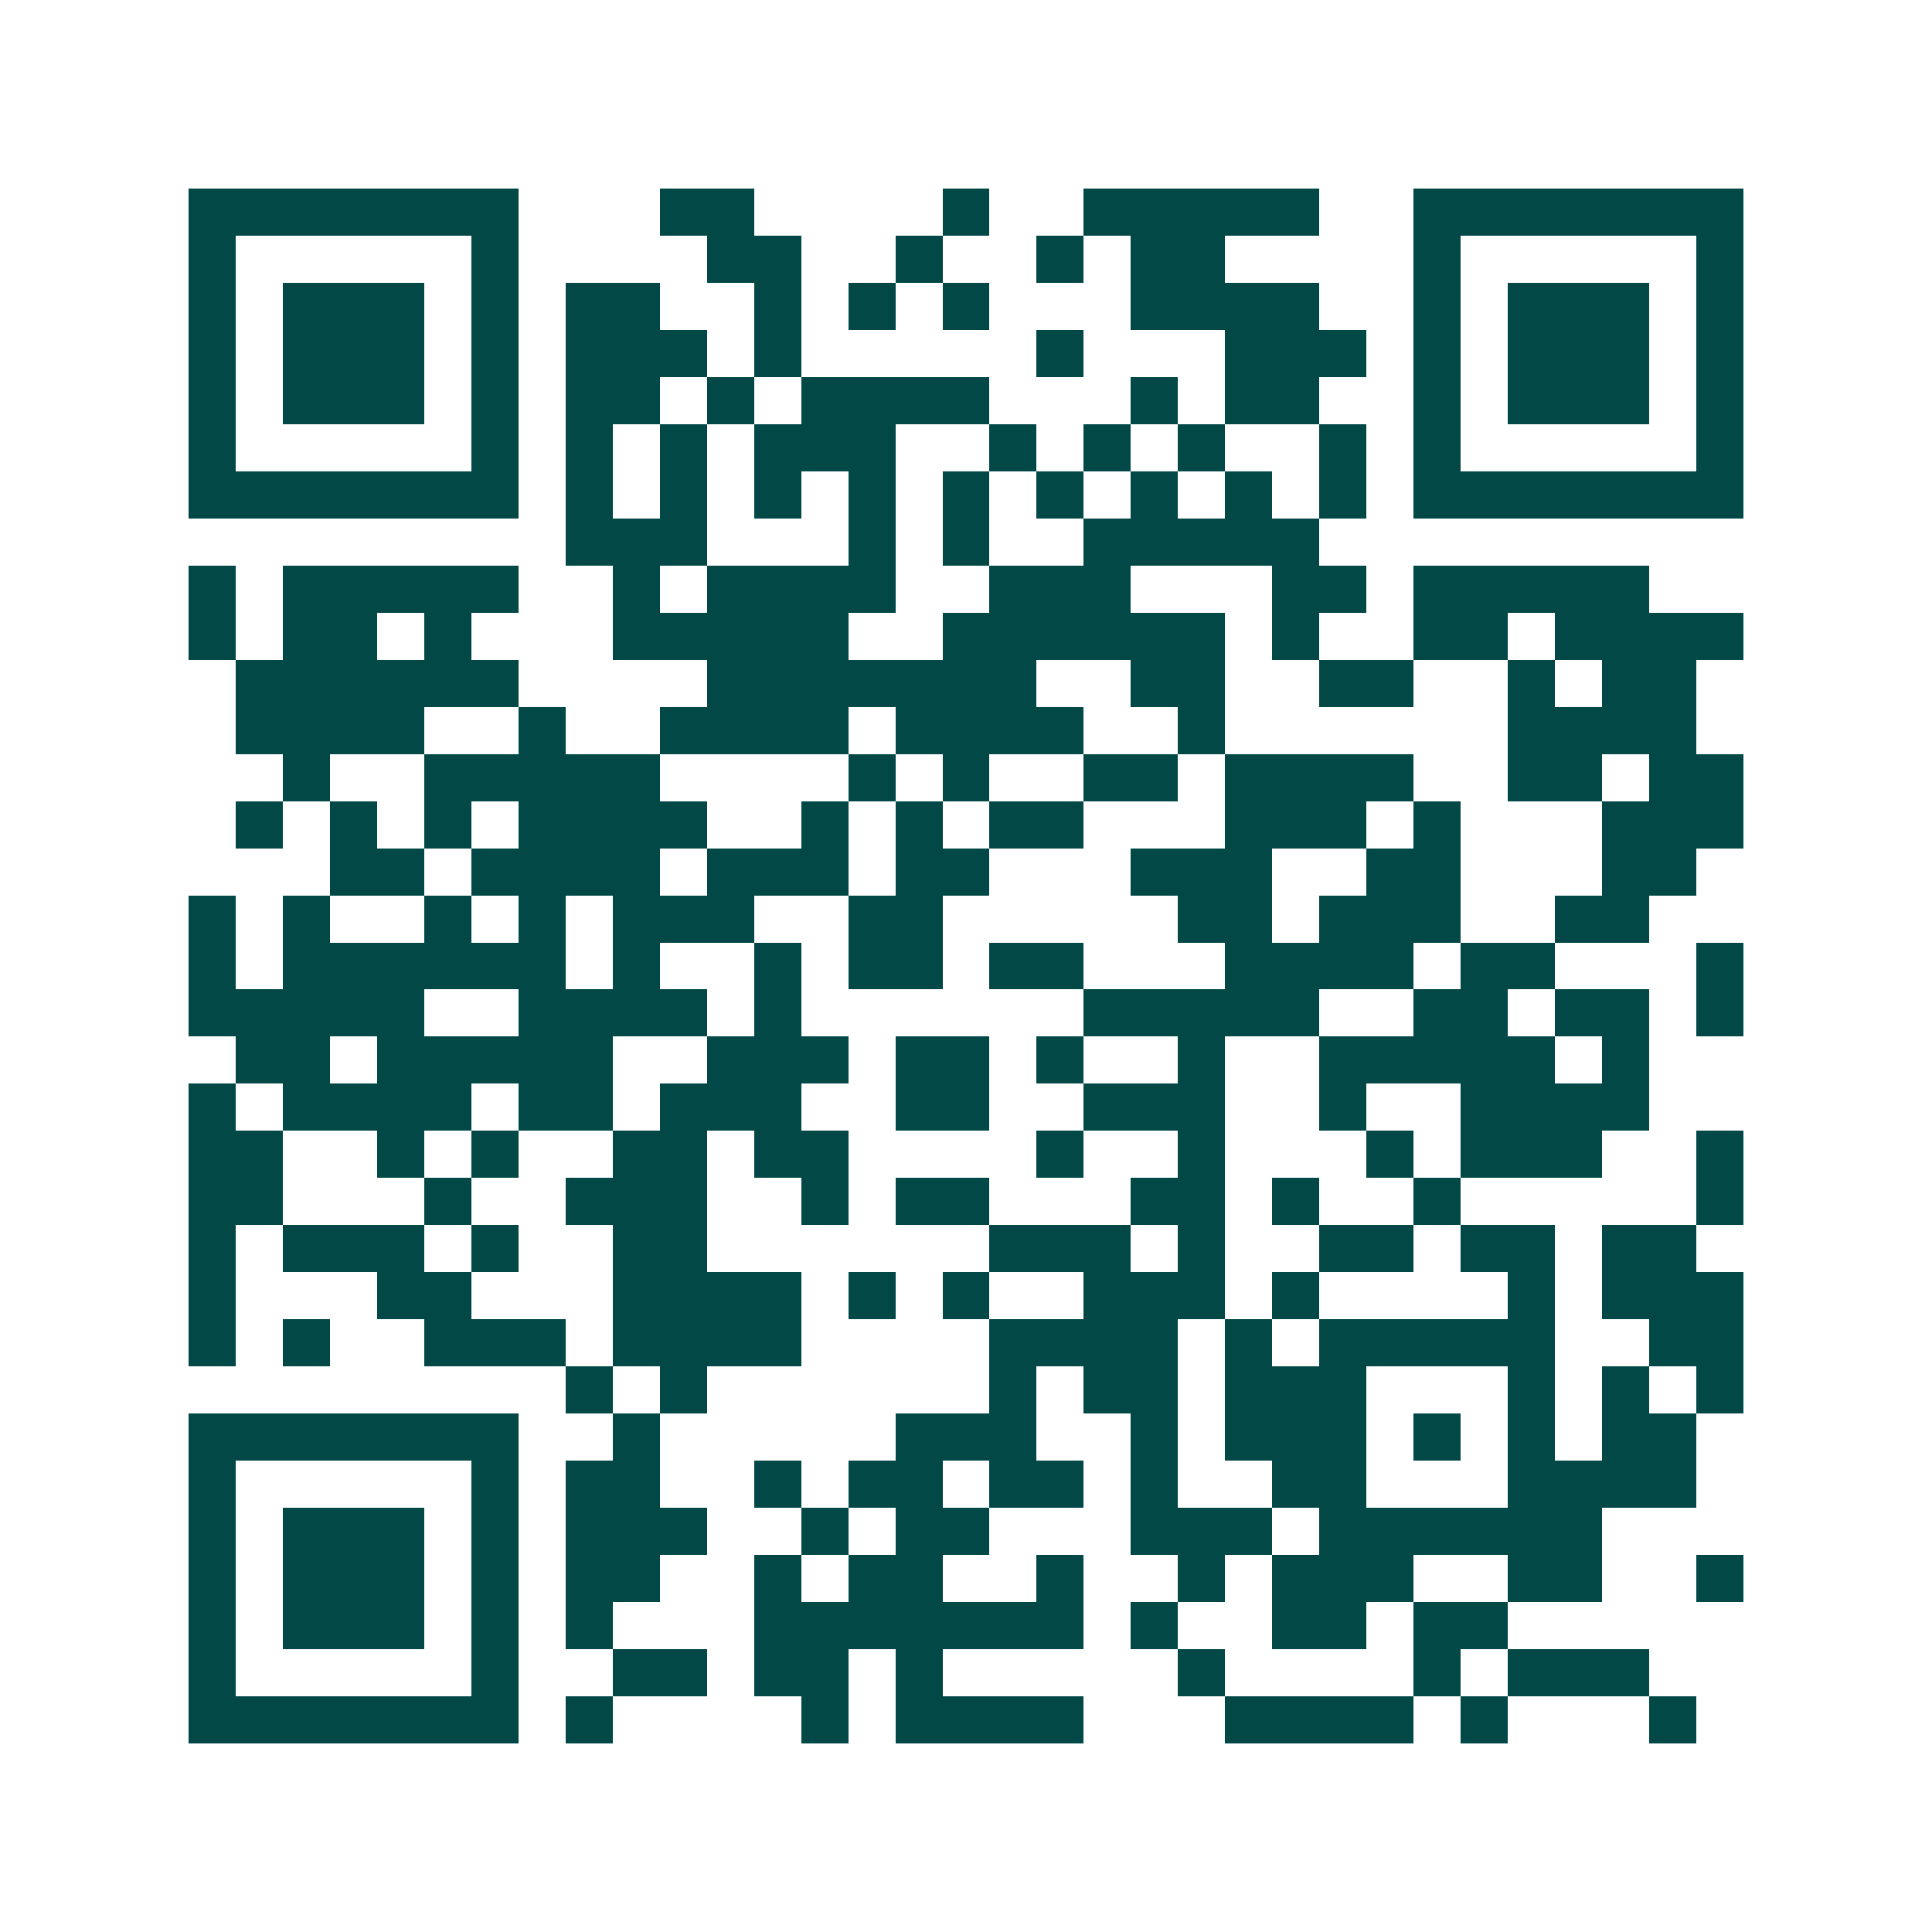 <svg xmlns="http://www.w3.org/2000/svg" width="200" height="200" viewBox="0 0 41 41" shape-rendering="crispEdges"><path fill="#ffffff" d="M0 0h41v41H0z"/><path stroke="#014847" d="M4 4.5h7m3 0h2m4 0h1m2 0h5m2 0h7M4 5.5h1m5 0h1m4 0h2m2 0h1m2 0h1m1 0h2m4 0h1m5 0h1M4 6.5h1m1 0h3m1 0h1m1 0h2m2 0h1m1 0h1m1 0h1m3 0h4m2 0h1m1 0h3m1 0h1M4 7.5h1m1 0h3m1 0h1m1 0h3m1 0h1m5 0h1m3 0h3m1 0h1m1 0h3m1 0h1M4 8.5h1m1 0h3m1 0h1m1 0h2m1 0h1m1 0h4m3 0h1m1 0h2m2 0h1m1 0h3m1 0h1M4 9.5h1m5 0h1m1 0h1m1 0h1m1 0h3m2 0h1m1 0h1m1 0h1m2 0h1m1 0h1m5 0h1M4 10.5h7m1 0h1m1 0h1m1 0h1m1 0h1m1 0h1m1 0h1m1 0h1m1 0h1m1 0h1m1 0h7M12 11.5h3m3 0h1m1 0h1m2 0h5M4 12.5h1m1 0h5m2 0h1m1 0h4m2 0h3m3 0h2m1 0h5M4 13.5h1m1 0h2m1 0h1m3 0h5m2 0h6m1 0h1m2 0h2m1 0h4M5 14.5h6m4 0h7m2 0h2m2 0h2m2 0h1m1 0h2M5 15.5h4m2 0h1m2 0h4m1 0h4m2 0h1m6 0h4M6 16.5h1m2 0h5m4 0h1m1 0h1m2 0h2m1 0h4m2 0h2m1 0h2M5 17.5h1m1 0h1m1 0h1m1 0h4m2 0h1m1 0h1m1 0h2m3 0h3m1 0h1m3 0h3M7 18.5h2m1 0h4m1 0h3m1 0h2m3 0h3m2 0h2m3 0h2M4 19.5h1m1 0h1m2 0h1m1 0h1m1 0h3m2 0h2m5 0h2m1 0h3m2 0h2M4 20.5h1m1 0h6m1 0h1m2 0h1m1 0h2m1 0h2m3 0h4m1 0h2m3 0h1M4 21.5h5m2 0h4m1 0h1m6 0h5m2 0h2m1 0h2m1 0h1M5 22.5h2m1 0h5m2 0h3m1 0h2m1 0h1m2 0h1m2 0h5m1 0h1M4 23.5h1m1 0h4m1 0h2m1 0h3m2 0h2m2 0h3m2 0h1m2 0h4M4 24.5h2m2 0h1m1 0h1m2 0h2m1 0h2m4 0h1m2 0h1m3 0h1m1 0h3m2 0h1M4 25.5h2m3 0h1m2 0h3m2 0h1m1 0h2m3 0h2m1 0h1m2 0h1m5 0h1M4 26.5h1m1 0h3m1 0h1m2 0h2m6 0h3m1 0h1m2 0h2m1 0h2m1 0h2M4 27.5h1m3 0h2m3 0h4m1 0h1m1 0h1m2 0h3m1 0h1m4 0h1m1 0h3M4 28.5h1m1 0h1m2 0h3m1 0h4m4 0h4m1 0h1m1 0h5m2 0h2M12 29.5h1m1 0h1m6 0h1m1 0h2m1 0h3m3 0h1m1 0h1m1 0h1M4 30.5h7m2 0h1m5 0h3m2 0h1m1 0h3m1 0h1m1 0h1m1 0h2M4 31.5h1m5 0h1m1 0h2m2 0h1m1 0h2m1 0h2m1 0h1m2 0h2m3 0h4M4 32.5h1m1 0h3m1 0h1m1 0h3m2 0h1m1 0h2m3 0h3m1 0h6M4 33.5h1m1 0h3m1 0h1m1 0h2m2 0h1m1 0h2m2 0h1m2 0h1m1 0h3m2 0h2m2 0h1M4 34.5h1m1 0h3m1 0h1m1 0h1m3 0h7m1 0h1m2 0h2m1 0h2M4 35.5h1m5 0h1m2 0h2m1 0h2m1 0h1m5 0h1m4 0h1m1 0h3M4 36.5h7m1 0h1m4 0h1m1 0h4m3 0h4m1 0h1m3 0h1"/></svg>
